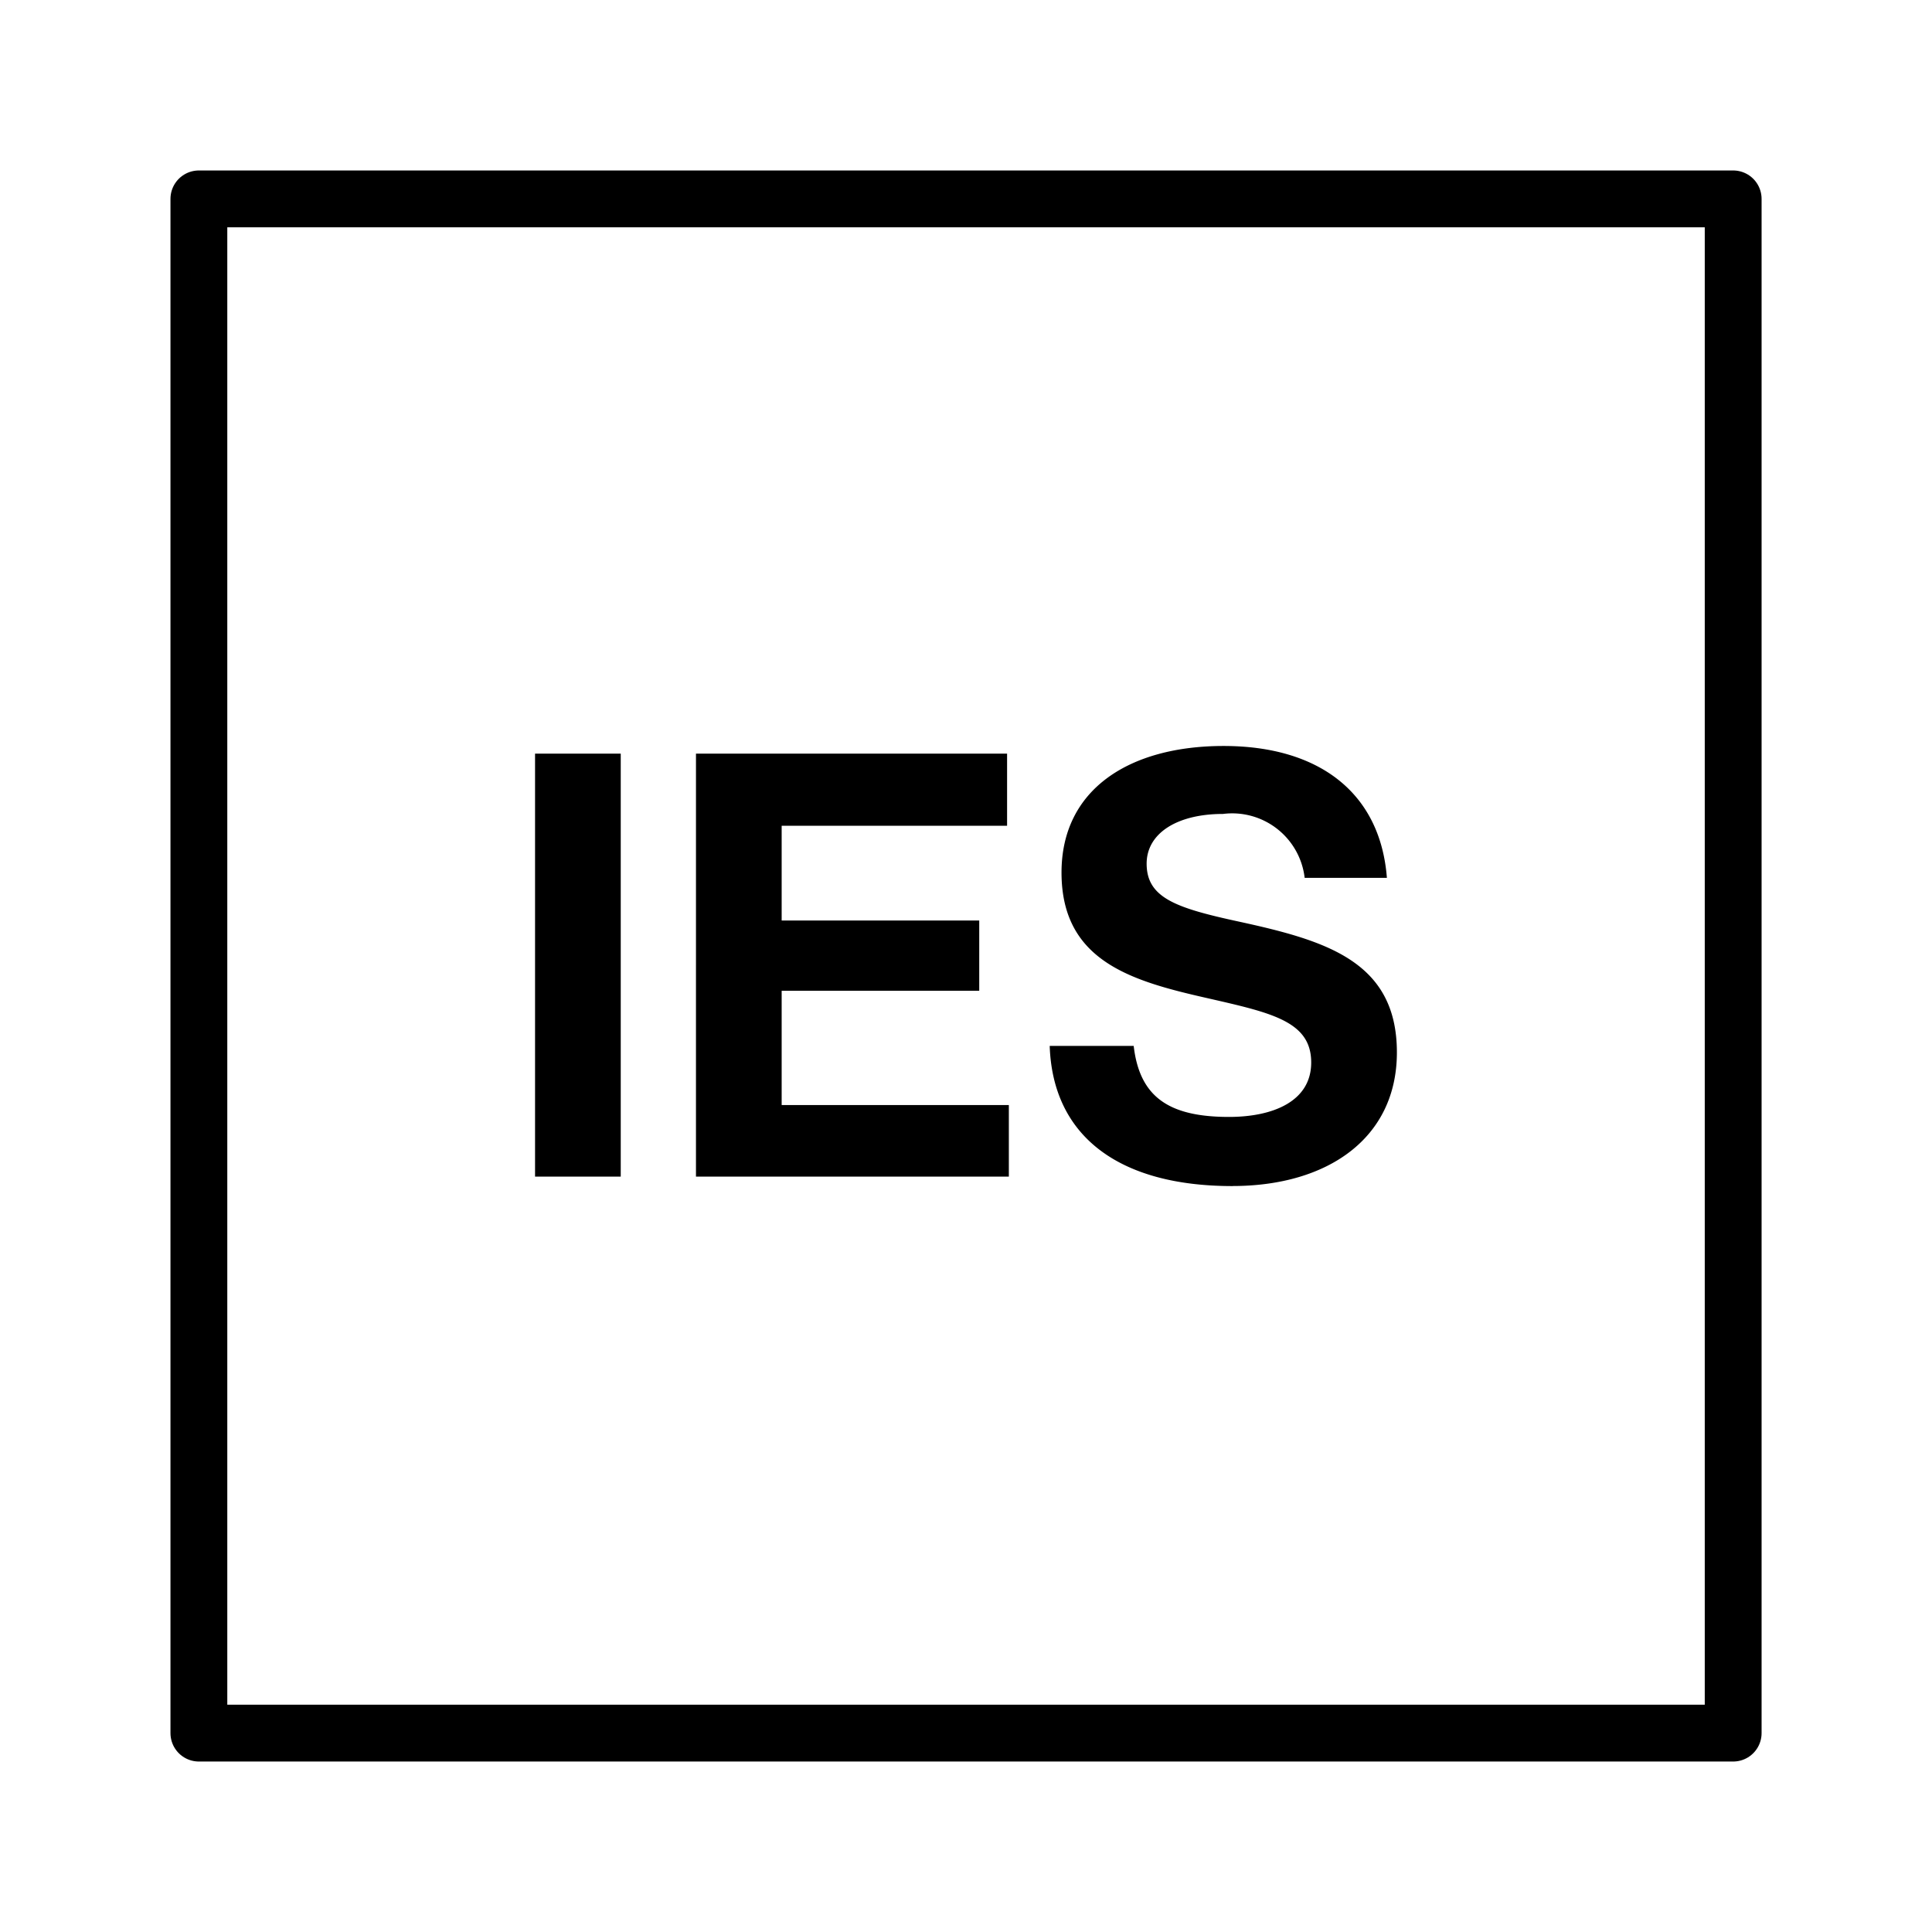 <svg xmlns="http://www.w3.org/2000/svg" viewBox="0 0 34 34"><defs><style>.cls-1,.cls-2{fill:none;}.cls-2{stroke:#000;stroke-linecap:round;stroke-linejoin:round;}</style></defs><g id="Ebene_2" data-name="Ebene 2"><g id="Ebene_1-2" data-name="Ebene 1"><rect class="cls-1" width="34" height="34"/><rect class="cls-2" x="3.5" y="3.5" width="27.001" height="27"/><path d="M21.69,20.872c1.676,0,2.893-.843,2.893-2.351,0-1.604-1.249-1.968-2.779-2.302-1.104-.239-1.625-.416-1.625-1.02,0-.532.531-.875,1.344-.875a1.284,1.284,0,0,1,1.437,1.125H24.407c-.115-1.499-1.196-2.321-2.873-2.321-1.656,0-2.853.759-2.853,2.227,0,1.551,1.217,1.905,2.55,2.207,1.136.26,1.844.406,1.844,1.136,0,.687-.677.958-1.447.958-1.063,0-1.573-.354-1.677-1.25H18.473c.052,1.572,1.196,2.467,3.217,2.467m-9.442-.167H17.754V19.447H13.756V17.436h3.477V16.199H13.756V14.532h3.967V13.263H12.248Zm-2.832,0h1.508V13.263h-1.508Z"/></g></g></svg>